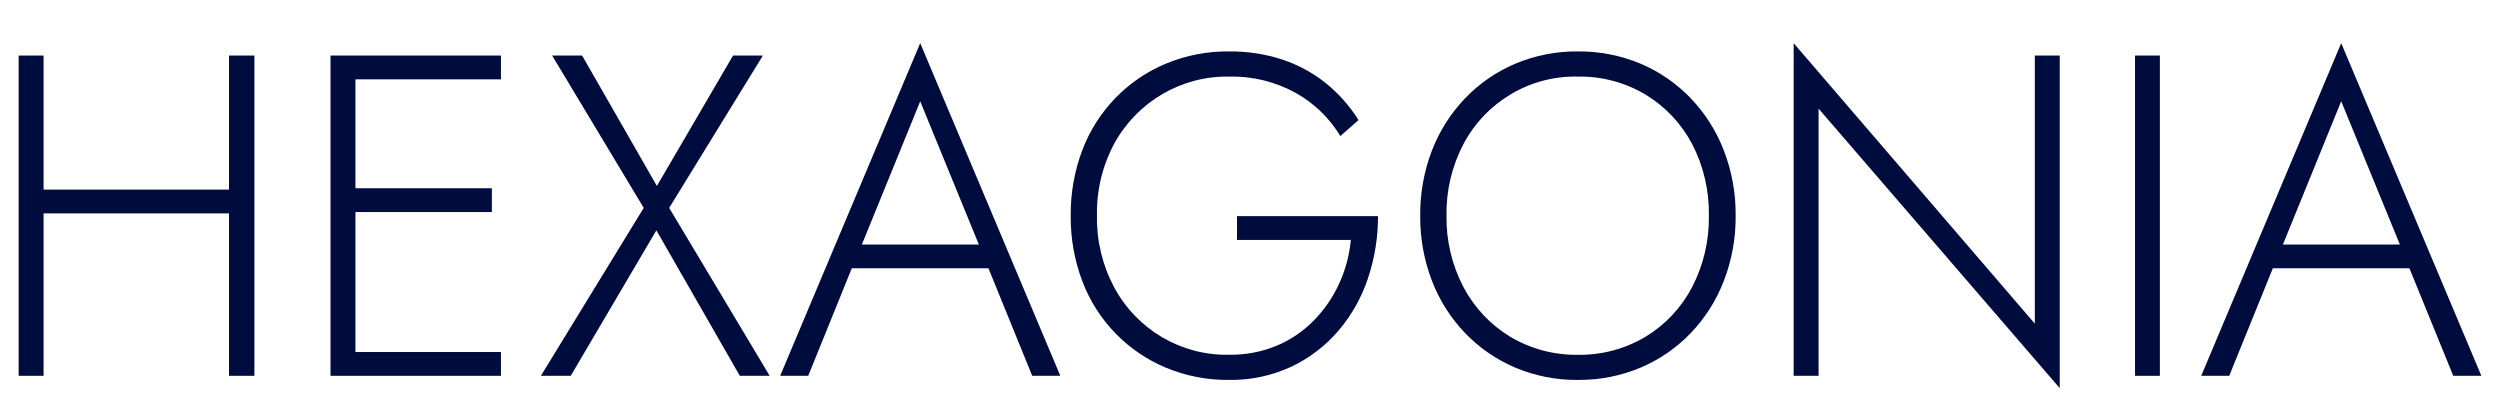 <svg width="95" height="15" viewBox="0 0 95 15" fill="none" xmlns="http://www.w3.org/2000/svg">
<path d="M8.702 7.205H1.656V2.111H0.709V14.281H1.656V8.109H8.702V14.281H9.667V2.111H8.702V7.205Z" fill="#000C3E"/>
<path d="M12.56 2.111V14.281H19.036V13.377H13.507V8.058H18.691V7.154H13.507V3.015H19.036V2.111H13.507H12.56Z" fill="#000C3E"/>
<path d="M28.99 2.11L27.856 2.111L24.962 7.066L22.12 2.111H20.982L24.461 7.9L20.553 14.281H21.688L24.942 8.753L28.113 14.281H29.248L25.429 7.9L28.99 2.11Z" fill="#000C3E"/>
<path d="M29.647 14.28H30.713L32.368 10.195H37.561L39.224 14.28H40.292L34.968 1.64L29.647 14.28ZM32.752 9.291L34.968 3.85L37.196 9.291H32.752Z" fill="#000C3E"/>
<path d="M47.006 9.117H51.332C51.278 9.695 51.127 10.259 50.885 10.785C50.648 11.301 50.324 11.771 49.928 12.176C49.528 12.586 49.05 12.911 48.524 13.133C47.946 13.373 47.325 13.491 46.699 13.481C44.892 13.516 43.215 12.534 42.347 10.934C41.895 10.094 41.667 9.151 41.685 8.195C41.665 7.237 41.893 6.29 42.347 5.447C43.224 3.858 44.896 2.883 46.698 2.91C47.588 2.888 48.467 3.104 49.247 3.536C49.94 3.924 50.521 4.487 50.933 5.17L51.624 4.562C51.29 4.029 50.871 3.556 50.384 3.162C49.892 2.768 49.335 2.465 48.738 2.266C48.08 2.051 47.39 1.945 46.698 1.954C45.88 1.945 45.069 2.102 44.312 2.415C42.851 3.02 41.702 4.205 41.133 5.691C40.83 6.49 40.678 7.34 40.687 8.195C40.678 9.051 40.83 9.9 41.133 10.699C41.416 11.44 41.848 12.115 42.401 12.681C42.946 13.237 43.595 13.677 44.312 13.976C45.069 14.289 45.88 14.445 46.698 14.437C47.518 14.451 48.331 14.278 49.076 13.932C49.762 13.607 50.373 13.139 50.867 12.559C51.364 11.975 51.744 11.299 51.985 10.568C52.239 9.809 52.367 9.013 52.364 8.212H47.006L47.006 9.117Z" fill="#000C3E"/>
<path d="M64.25 3.737L64.251 3.736C63.711 3.174 63.063 2.727 62.348 2.423C61.592 2.106 60.78 1.946 59.961 1.954C59.142 1.945 58.331 2.105 57.575 2.423C56.859 2.728 56.212 3.174 55.671 3.737C55.126 4.306 54.699 4.98 54.414 5.717C54.111 6.507 53.96 7.348 53.968 8.195C53.96 9.042 54.111 9.883 54.414 10.672C54.698 11.411 55.126 12.085 55.671 12.654C56.212 13.217 56.86 13.664 57.575 13.968C58.331 14.286 59.142 14.446 59.961 14.437C60.779 14.445 61.591 14.286 62.347 13.968C63.063 13.664 63.71 13.217 64.25 12.655C64.796 12.085 65.223 11.411 65.506 10.672C65.811 9.883 65.963 9.043 65.955 8.196C65.963 7.348 65.811 6.507 65.506 5.718C65.222 4.979 64.795 4.306 64.25 3.737ZM64.302 10.908L64.302 10.908C63.894 11.688 63.283 12.34 62.534 12.794C61.756 13.259 60.865 13.497 59.961 13.482C59.056 13.497 58.164 13.259 57.384 12.794C56.635 12.339 56.022 11.687 55.61 10.908C55.173 10.073 54.952 9.14 54.967 8.195C54.95 7.248 55.172 6.312 55.611 5.474C56.467 3.861 58.148 2.869 59.961 2.91C60.865 2.894 61.756 3.132 62.535 3.597C63.281 4.05 63.892 4.698 64.302 5.474C64.736 6.313 64.954 7.249 64.937 8.195C64.953 9.139 64.734 10.071 64.302 10.908Z" fill="#000C3E"/>
<path d="M77.323 12.299L68.159 1.64V14.281H69.106V4.128L78.27 14.75V2.111H77.323V12.299Z" fill="#000C3E"/>
<path d="M82.075 2.111H81.131V14.281H82.075V2.111Z" fill="#000C3E"/>
<path d="M88.966 1.64L83.647 14.28H84.711L86.368 10.195H91.558L93.223 14.28H94.291L88.966 1.64ZM86.751 9.291L88.966 3.848L91.195 9.291H86.751Z" fill="#000C3E"/>
</svg>

